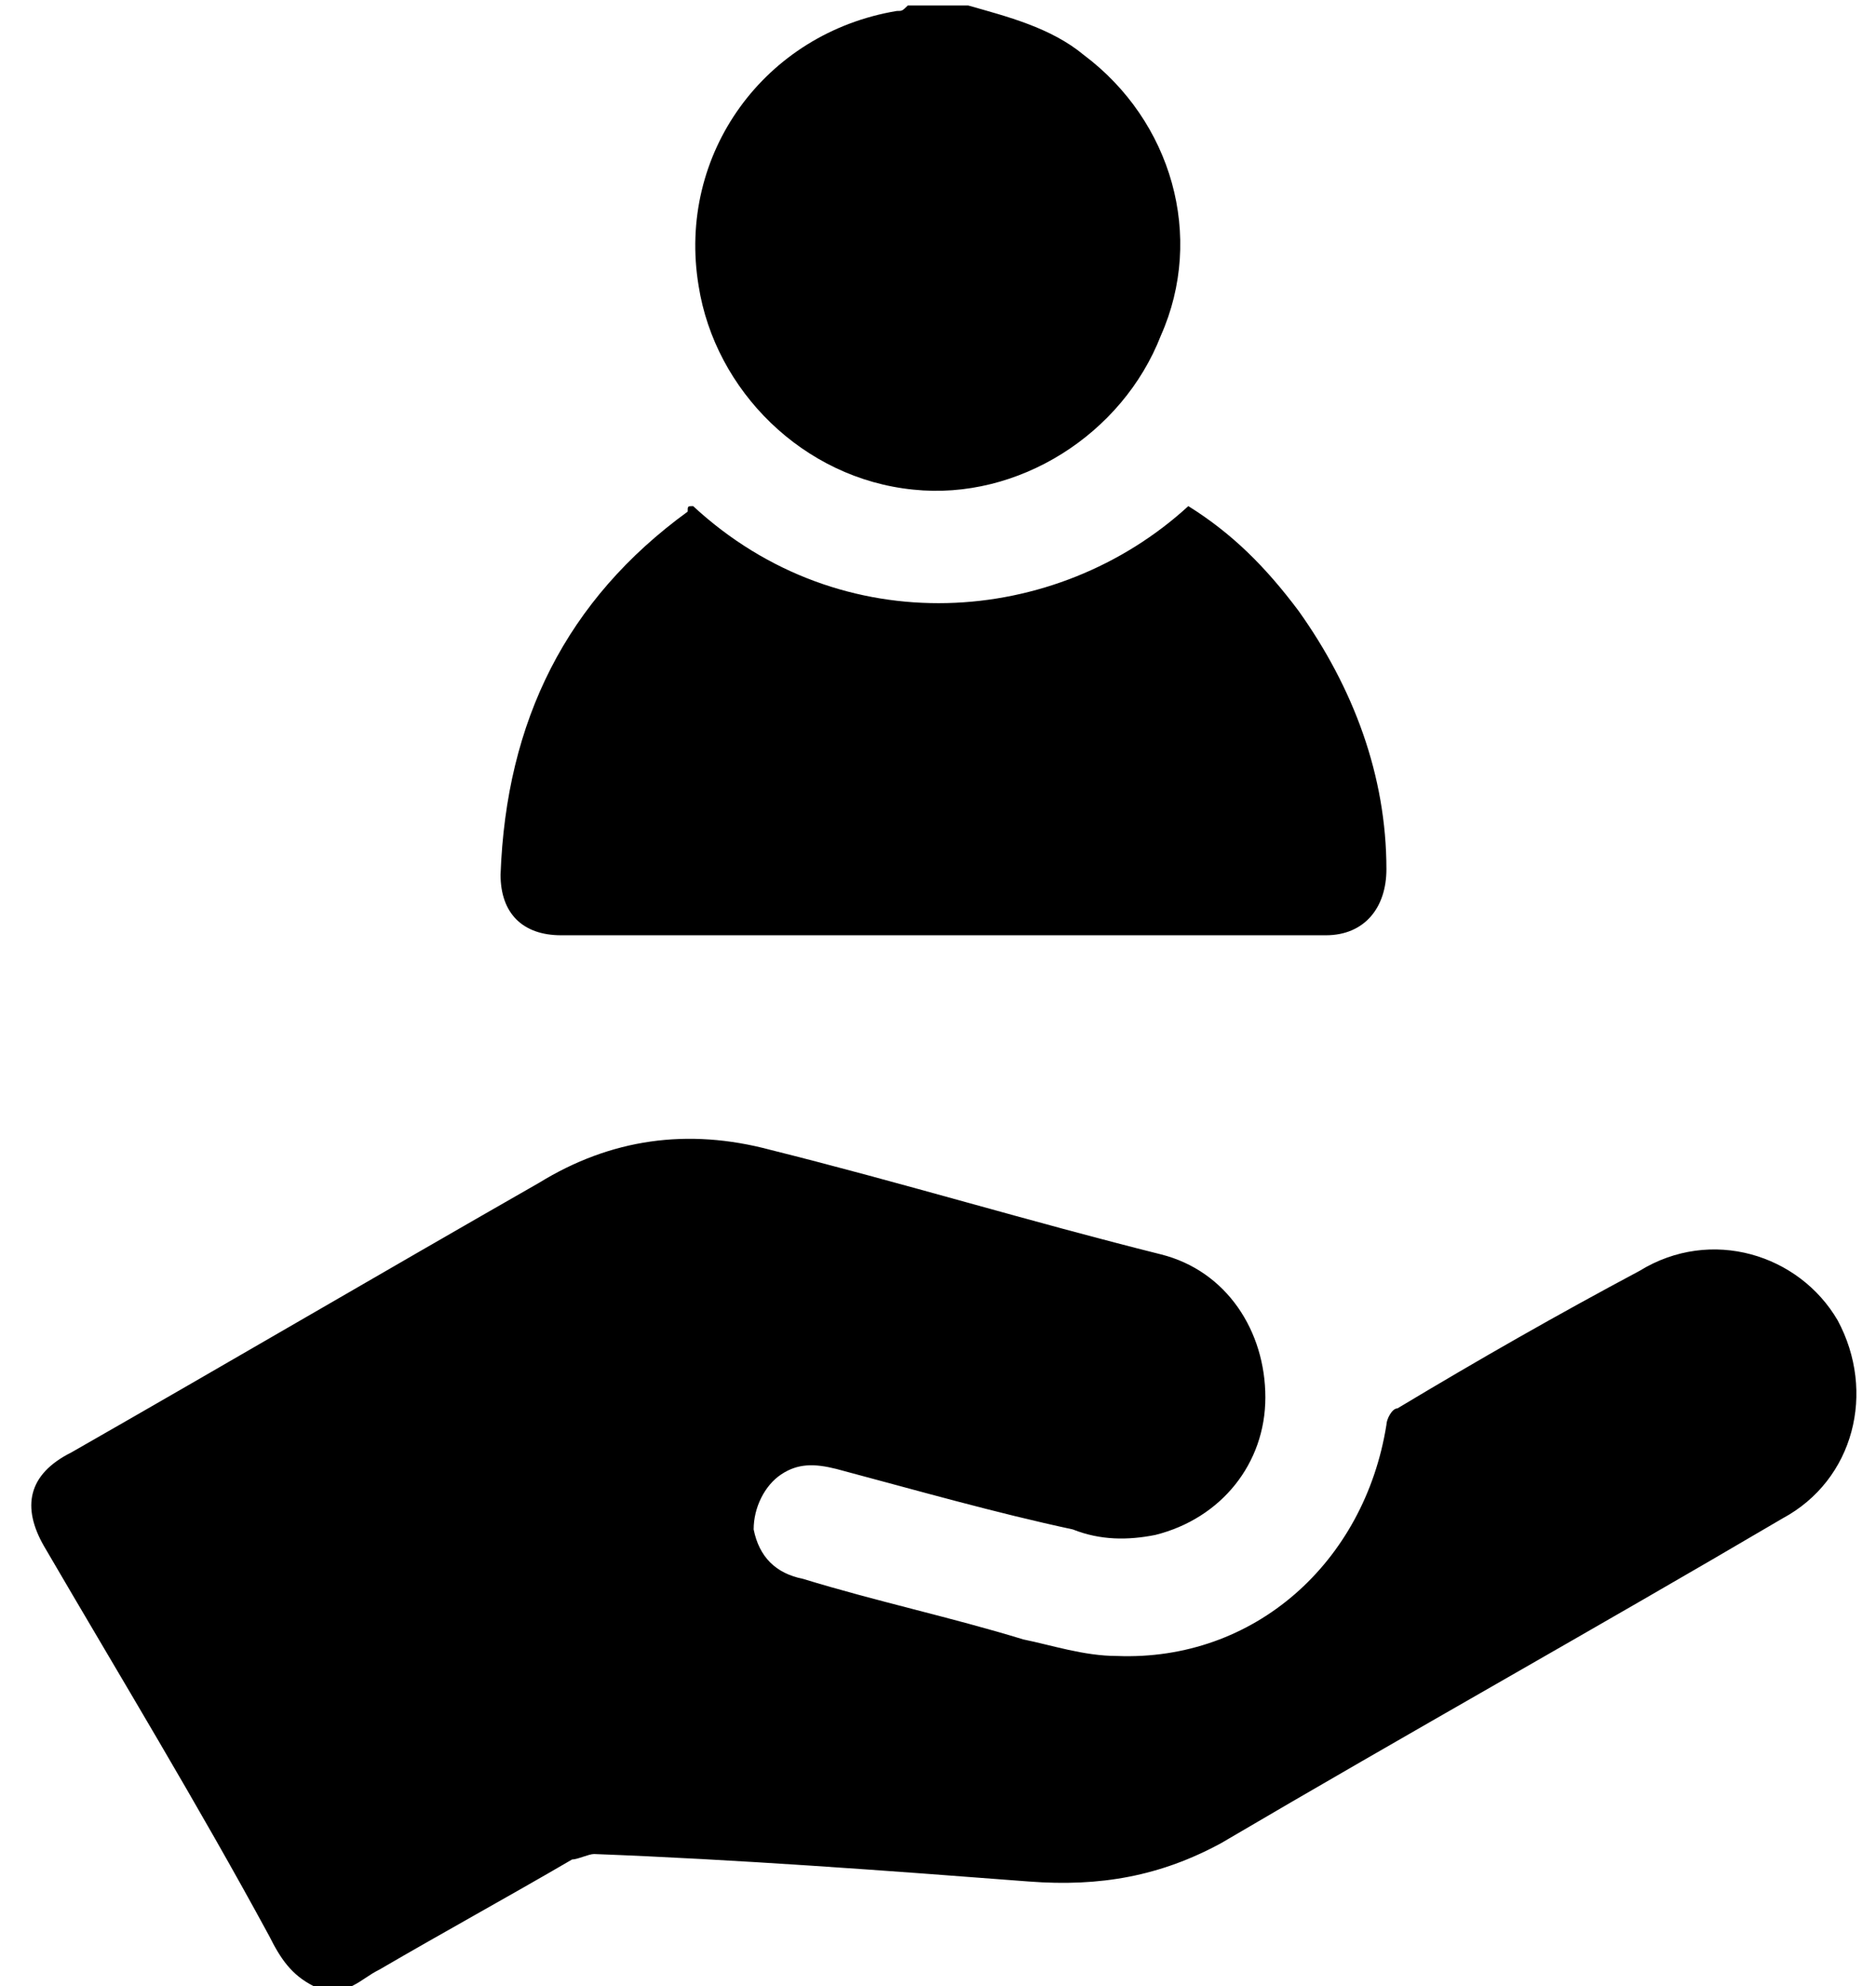 <svg xmlns="http://www.w3.org/2000/svg" width="34" height="36" viewBox="0 0 34 36" fill="none"><path d="M5.681 36C5.283 35.8 5.083 35.501 4.884 35.102C3.587 32.709 2.191 30.415 0.795 28.022C0.396 27.324 0.496 26.726 1.294 26.327C4.086 24.731 6.978 23.036 9.77 21.44C11.066 20.643 12.463 20.443 13.959 20.842C16.352 21.44 18.645 22.138 21.039 22.737C22.235 23.036 22.933 24.133 22.933 25.33C22.933 26.526 22.136 27.523 20.939 27.823C20.441 27.922 19.942 27.922 19.443 27.723C18.047 27.424 16.651 27.025 15.155 26.626C14.756 26.526 14.457 26.526 14.158 26.726C13.859 26.925 13.659 27.324 13.659 27.723C13.759 28.221 14.058 28.521 14.557 28.62C15.853 29.019 17.249 29.319 18.546 29.717C19.044 29.817 19.643 30.017 20.241 30.017C22.734 30.116 24.729 28.321 25.127 25.828C25.127 25.729 25.227 25.529 25.327 25.529C26.823 24.631 28.219 23.834 29.715 23.036C31.011 22.238 32.607 22.737 33.305 23.933C34.003 25.23 33.604 26.825 32.307 27.523C28.917 29.518 25.526 31.413 22.136 33.407C21.039 34.005 19.942 34.205 18.645 34.105C16.053 33.906 13.36 33.706 10.767 33.607C10.668 33.607 10.468 33.706 10.368 33.706C9.172 34.404 8.075 35.003 6.878 35.701C6.679 35.8 6.579 35.9 6.38 36C6.08 36 5.881 36 5.681 36Z" fill="black"></path><path d="M17.549 0.1C18.247 0.299 19.044 0.499 19.643 0.997C21.238 2.194 21.837 4.288 21.039 6.083C20.341 7.878 18.446 9.075 16.551 8.875C14.557 8.676 12.961 7.08 12.662 5.185C12.263 2.792 13.859 0.598 16.252 0.199C16.352 0.199 16.352 0.199 16.452 0.1C16.851 0.1 17.249 0.1 17.549 0.1Z" fill="black"></path><path d="M12.562 9.174C15.255 11.667 19.144 11.368 21.537 9.174C22.335 9.673 22.933 10.271 23.532 11.069C24.529 12.465 25.127 14.061 25.127 15.756C25.127 16.454 24.729 16.953 24.03 16.953C19.443 16.953 14.756 16.953 10.169 16.953C9.471 16.953 9.072 16.554 9.072 15.856C9.172 13.063 10.269 10.87 12.463 9.274C12.463 9.174 12.463 9.174 12.562 9.174Z" fill="black"></path></svg>